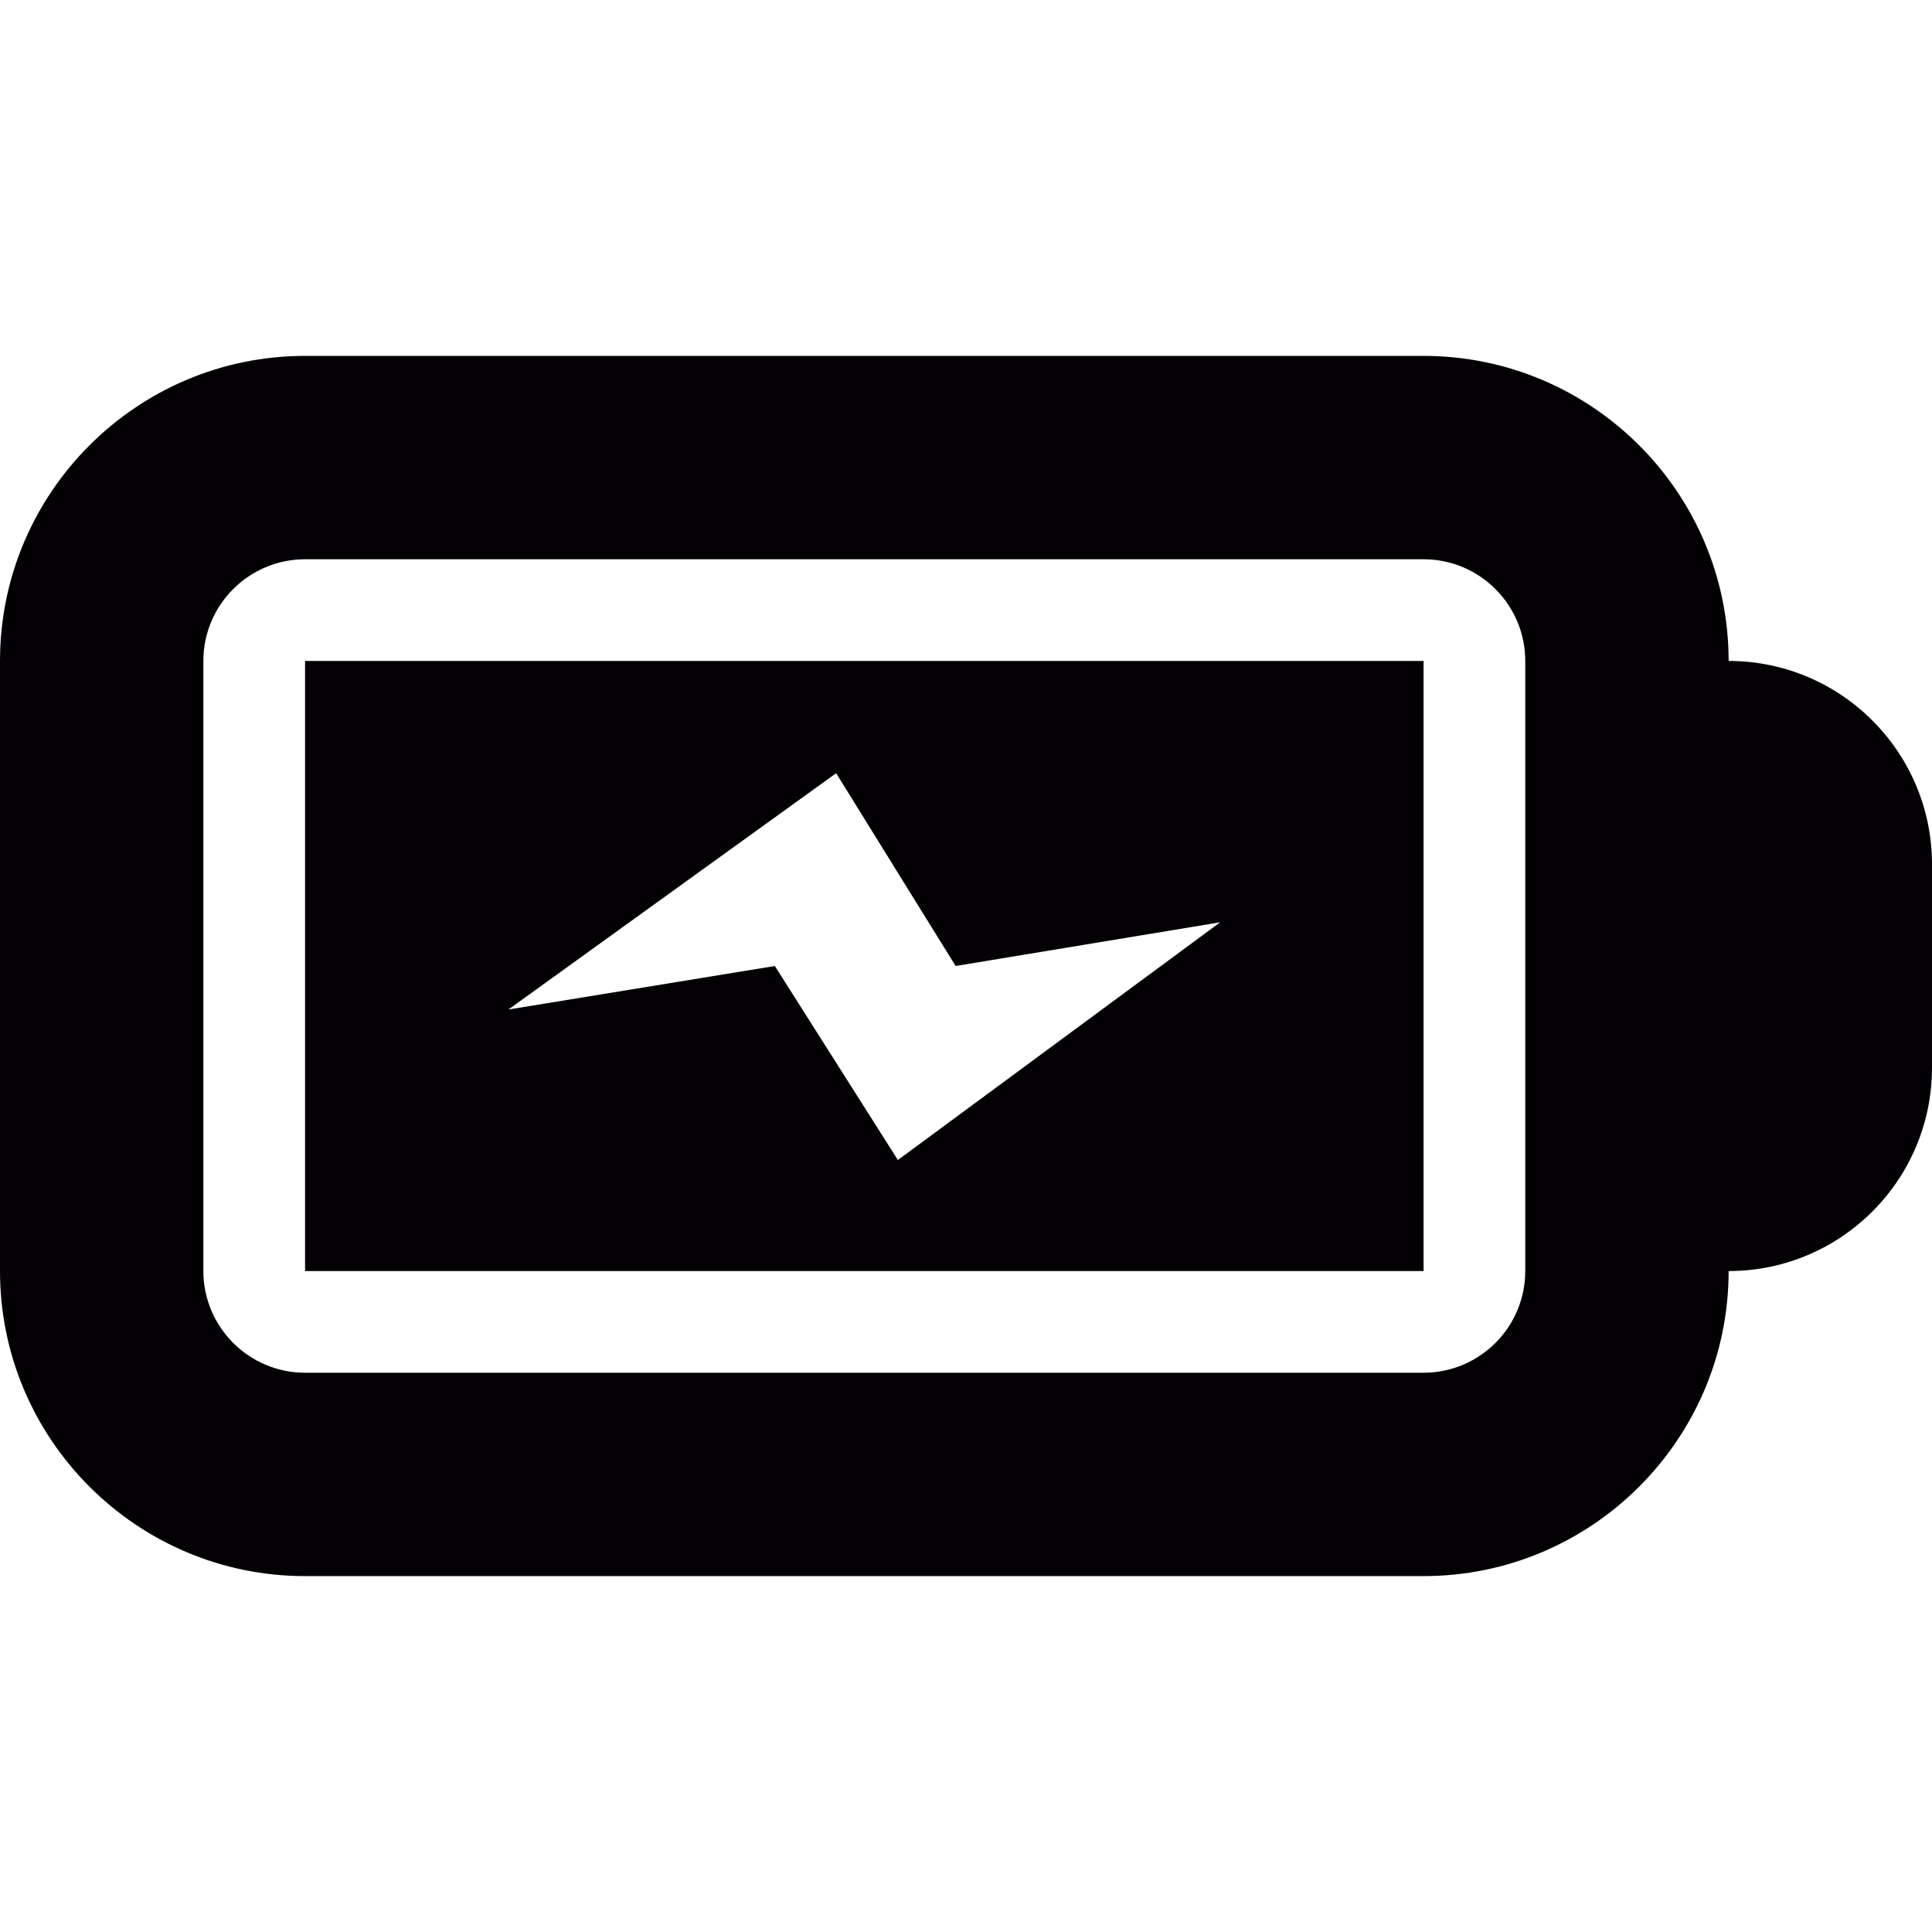 <?xml version="1.0" encoding="iso-8859-1"?>
<!-- Generator: Adobe Illustrator 18.1.1, SVG Export Plug-In . SVG Version: 6.00 Build 0)  -->
<svg version="1.1" id="Capa_1" xmlns="http://www.w3.org/2000/svg" xmlns:xlink="http://www.w3.org/1999/xlink" x="0px" y="0px"
	 viewBox="0 0 19 19" style="enable-background:new 0 0 19 19;" xml:space="preserve">
<g>
	<path style="fill:#030104;" d="M3,6.5v6h11v-6H3z M8.83,11.408L7.62,9.5L5,9.928l3.223-2.324L9.398,9.5L12,9.07L8.83,11.408z"/>
	<path style="fill:#030104;" d="M17,6.5c0-1.654-1.346-3-3-3H3c-1.654,0-3,1.346-3,3v6c0,1.654,1.346,3,3,3h11c1.654,0,3-1.346,3-3
		c1.104,0,2-0.896,2-2v-2C19,7.396,18.104,6.5,17,6.5z M15,12.5c0,0.552-0.449,1-1,1H3c-0.551,0-1-0.448-1-1v-6c0-0.552,0.449-1,1-1
		h11c0.551,0,1,0.448,1,1V12.5z"/>
</g>
<g>
</g>
<g>
</g>
<g>
</g>
<g>
</g>
<g>
</g>
<g>
</g>
<g>
</g>
<g>
</g>
<g>
</g>
<g>
</g>
<g>
</g>
<g>
</g>
<g>
</g>
<g>
</g>
<g>
</g>
</svg>
